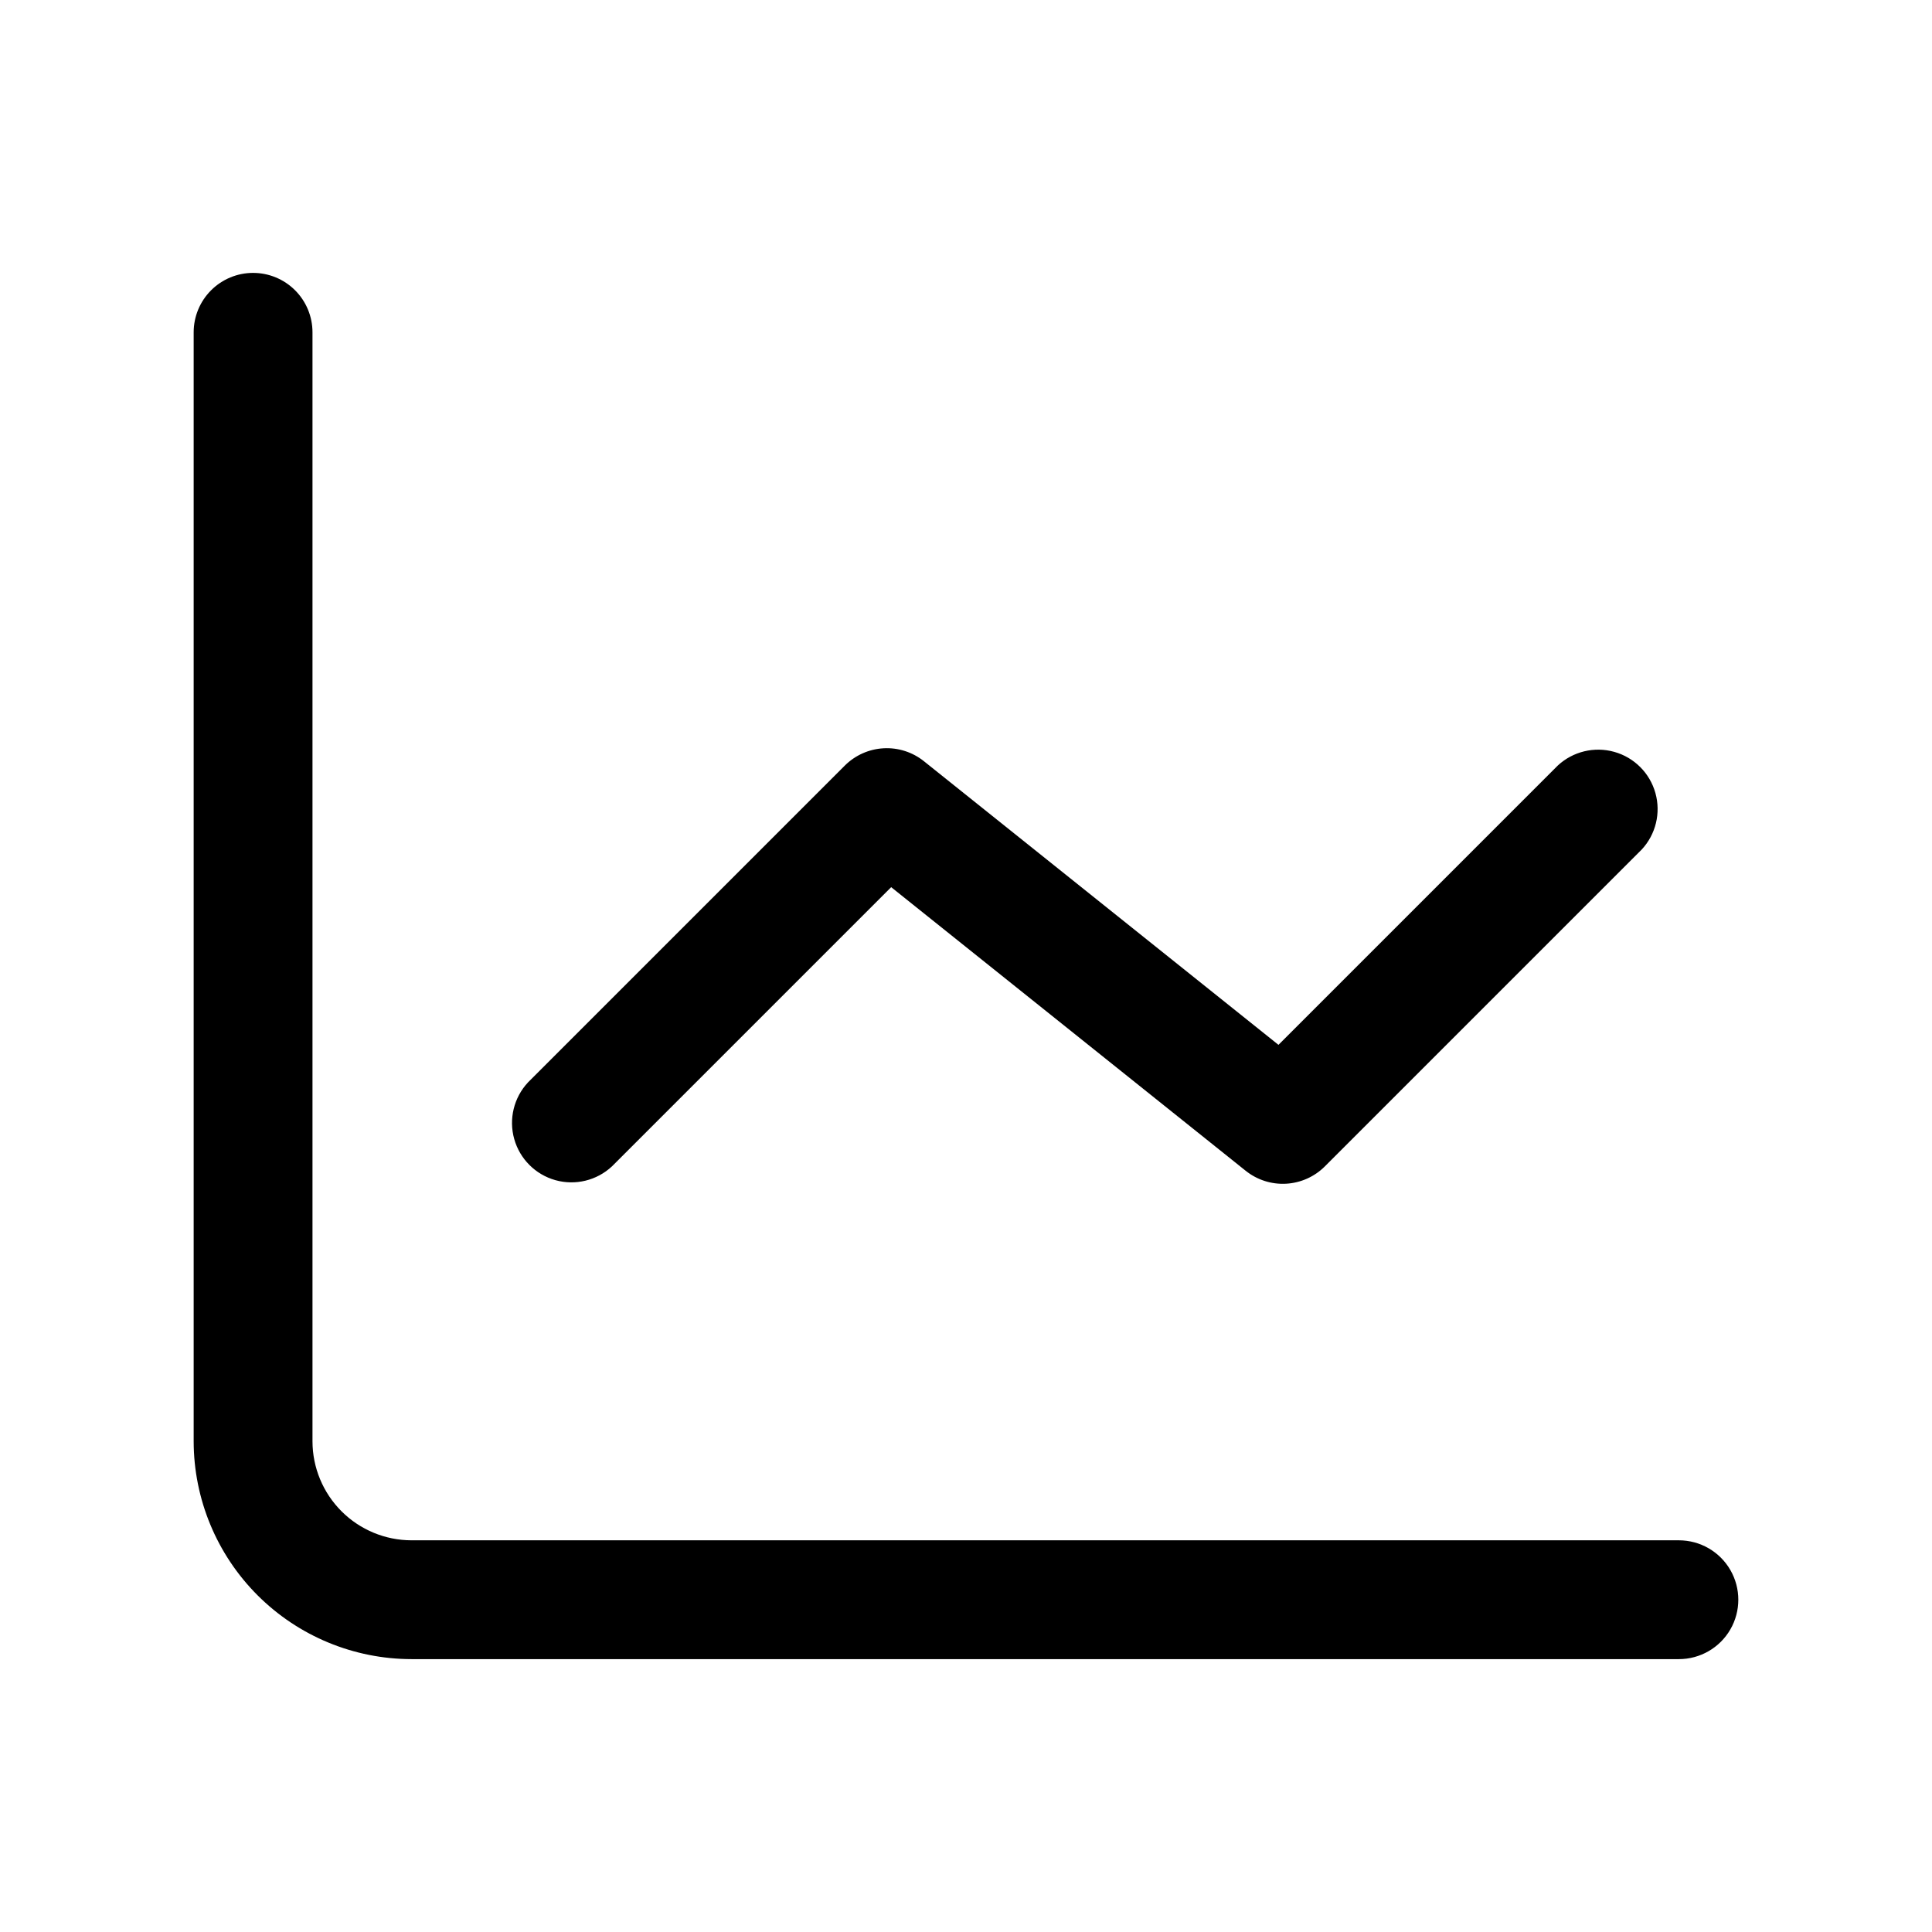 <?xml version="1.0" encoding="UTF-8"?>
<!-- Uploaded to: SVG Repo, www.svgrepo.com, Generator: SVG Repo Mixer Tools -->
<svg fill="#000000" width="800px" height="800px" version="1.1" viewBox="144 144 512 512" xmlns="http://www.w3.org/2000/svg">
 <path d="m211.07 216.32c4.176 0 8.18 1.66 11.133 4.613 2.953 2.953 4.609 6.957 4.609 11.133v293.89c0.008 6.961 2.773 13.629 7.695 18.551 4.918 4.918 11.59 7.684 18.547 7.691h335.87c5.625 0 10.824 3 13.637 7.871s2.812 10.875 0 15.746-8.012 7.871-13.637 7.871h-335.87c-15.305-0.016-29.98-6.102-40.805-16.926-10.82-10.824-16.91-25.496-16.926-40.805v-293.89c0-4.176 1.66-8.18 4.613-11.133 2.953-2.953 6.957-4.613 11.133-4.613zm345.74 130.57-74.004 74.004-93.957-75.164c-3.027-2.422-6.836-3.641-10.707-3.426-3.867 0.215-7.519 1.848-10.262 4.586l-83.969 83.969h0.004c-3.746 4.019-5.125 9.699-3.641 14.988 1.484 5.289 5.617 9.422 10.902 10.906 5.289 1.484 10.969 0.102 14.988-3.641l74.004-74.004 93.949 75.16h0.004c3.023 2.422 6.836 3.644 10.707 3.43 3.867-0.215 7.523-1.848 10.266-4.586l83.969-83.969c3.742-4.019 5.121-9.699 3.637-14.988-1.48-5.289-5.613-9.422-10.902-10.902-5.289-1.484-10.969-0.105-14.988 3.637z"/>
</svg>
